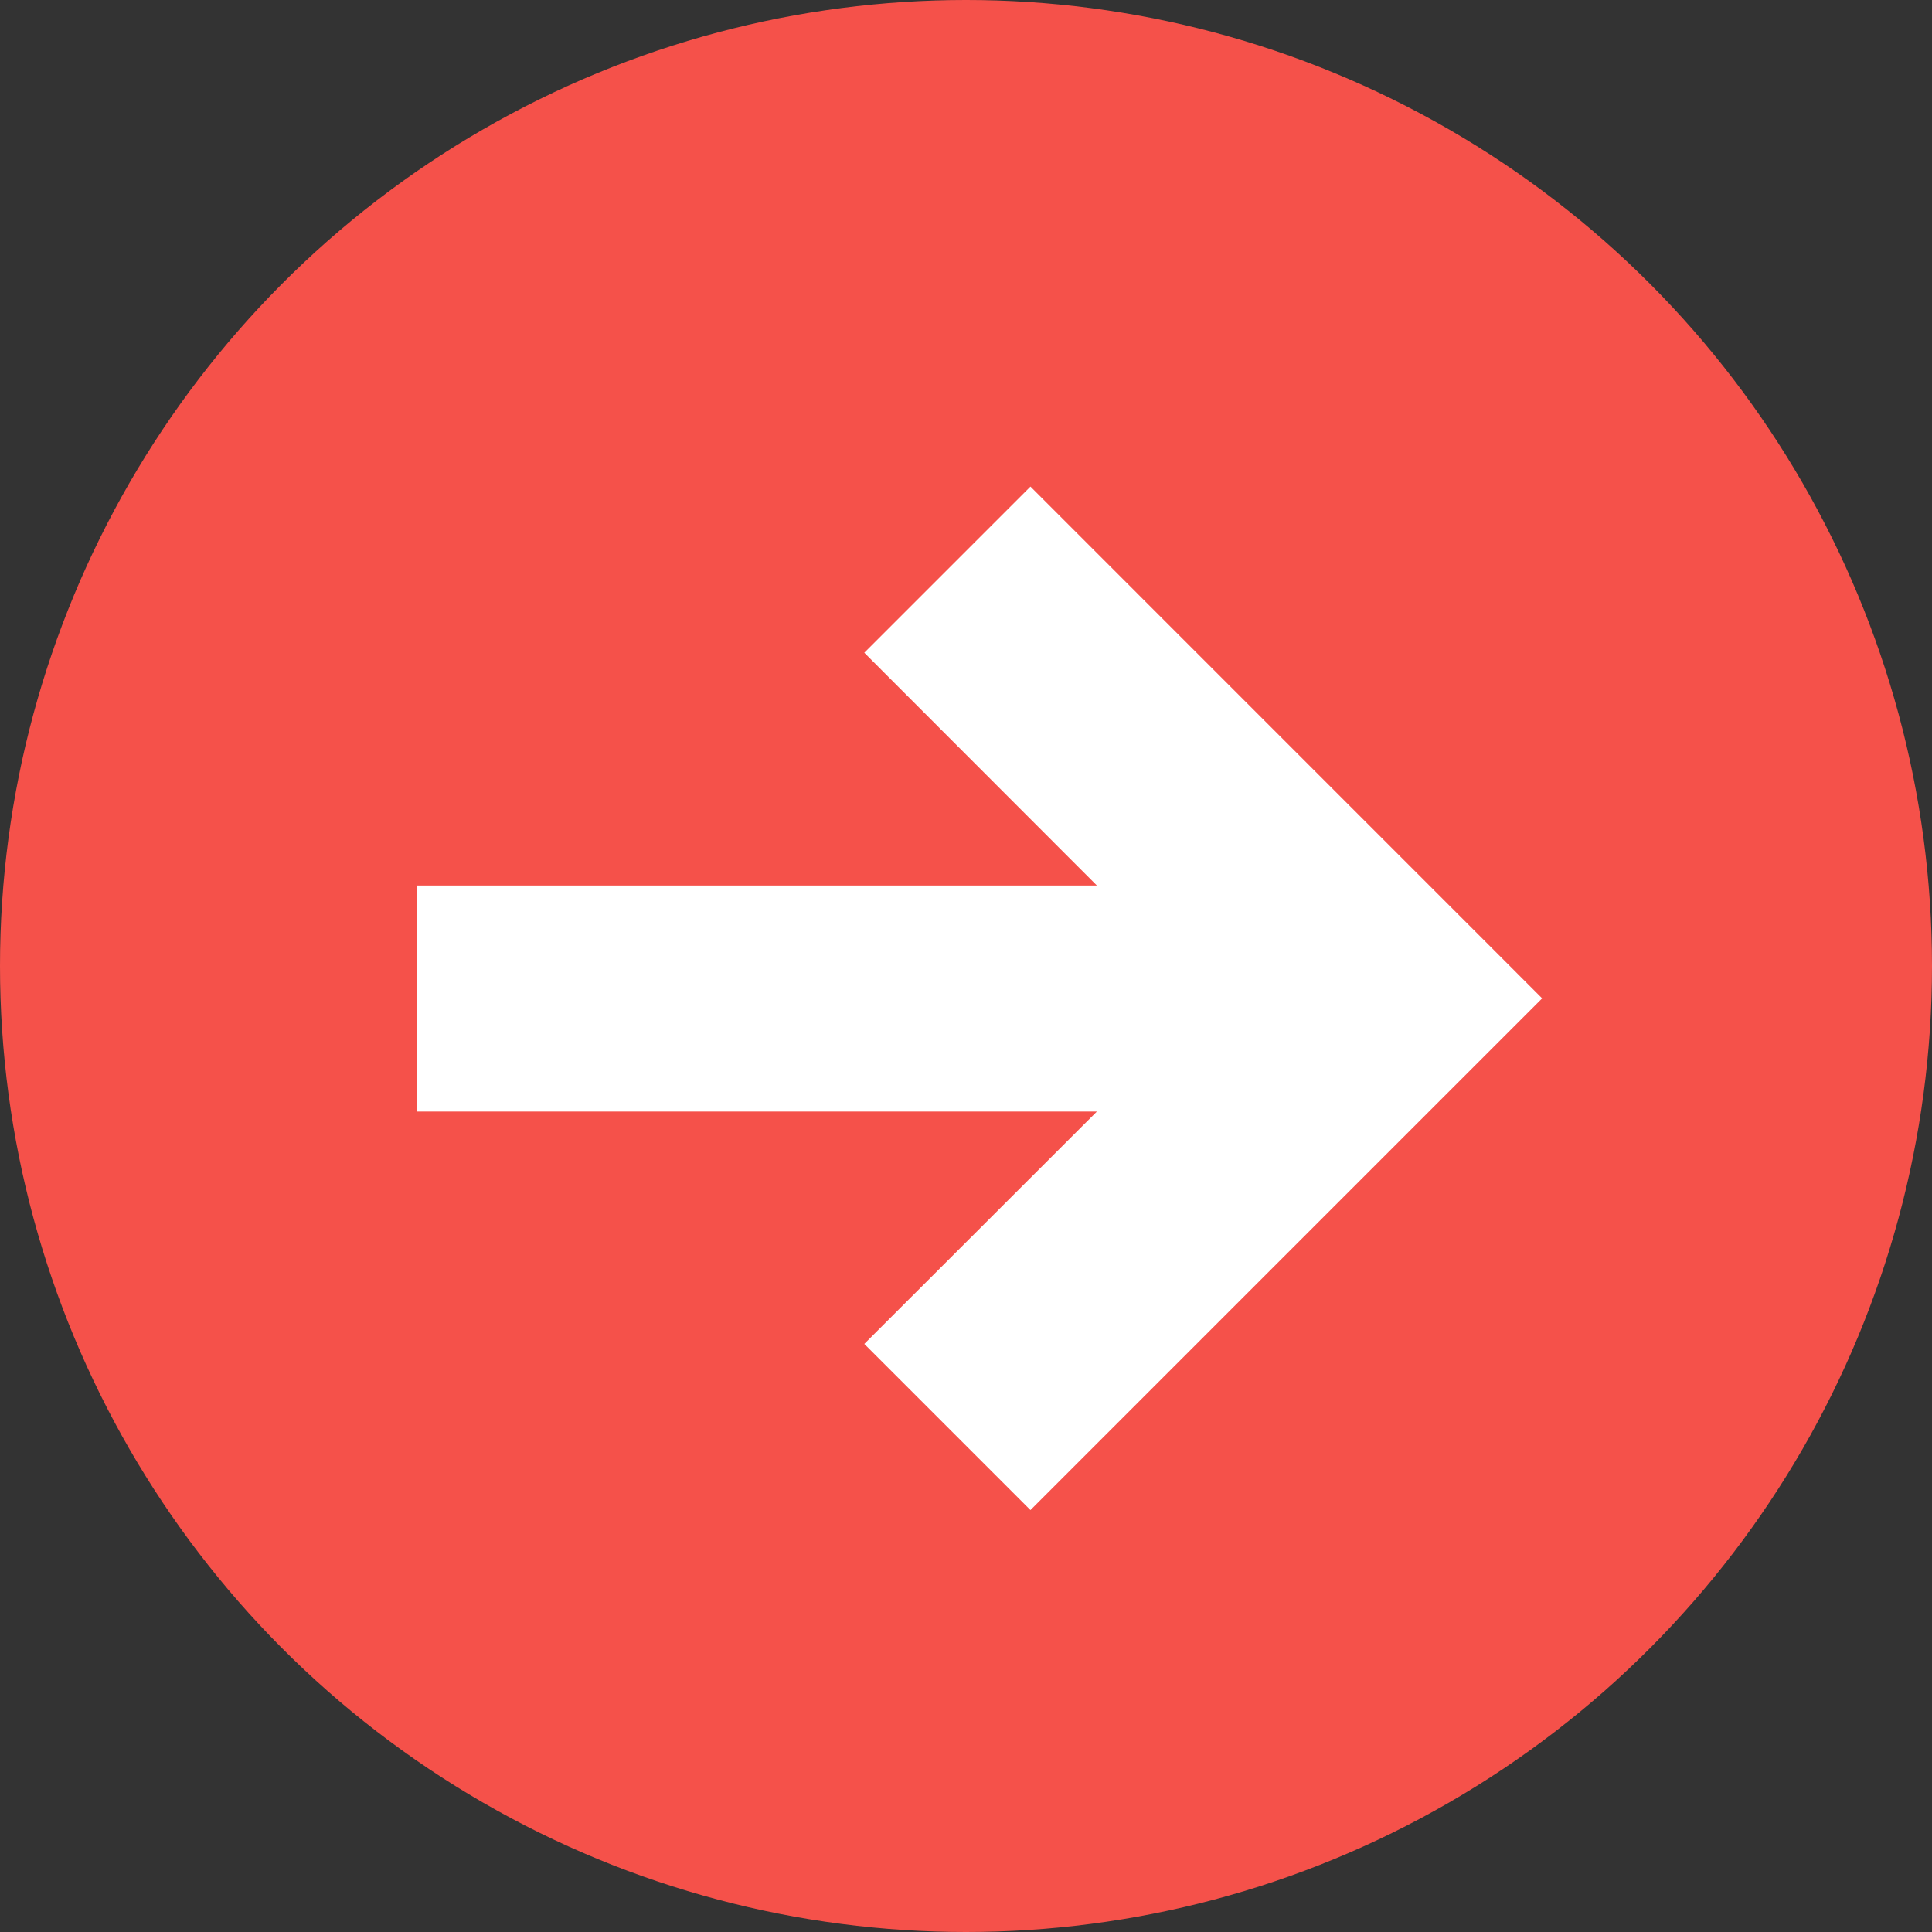 <svg xmlns="http://www.w3.org/2000/svg" width="28" height="28" viewBox="0 0 28 28">
  <rect x="0" y="0" width="28" height="28" fill="#333333" stroke="none"/>
  <g id="Group_4" data-name="Group 4" transform="translate(-899 -961)">
    <circle id="Ellipse_1" data-name="Ellipse 1" cx="14" cy="14" r="14" transform="translate(899 961)" fill="#F5514A"/>
    <path id="Path_14" data-name="Path 14" d="M17.171-3.965,9.755-11.382,7.347-8.974,10.718-5.6H.861v3.275h9.857L7.347,1.043,9.755,3.451Z" transform="translate(904.179 979.434)" fill="#fff"/>
  </g>
</svg>
